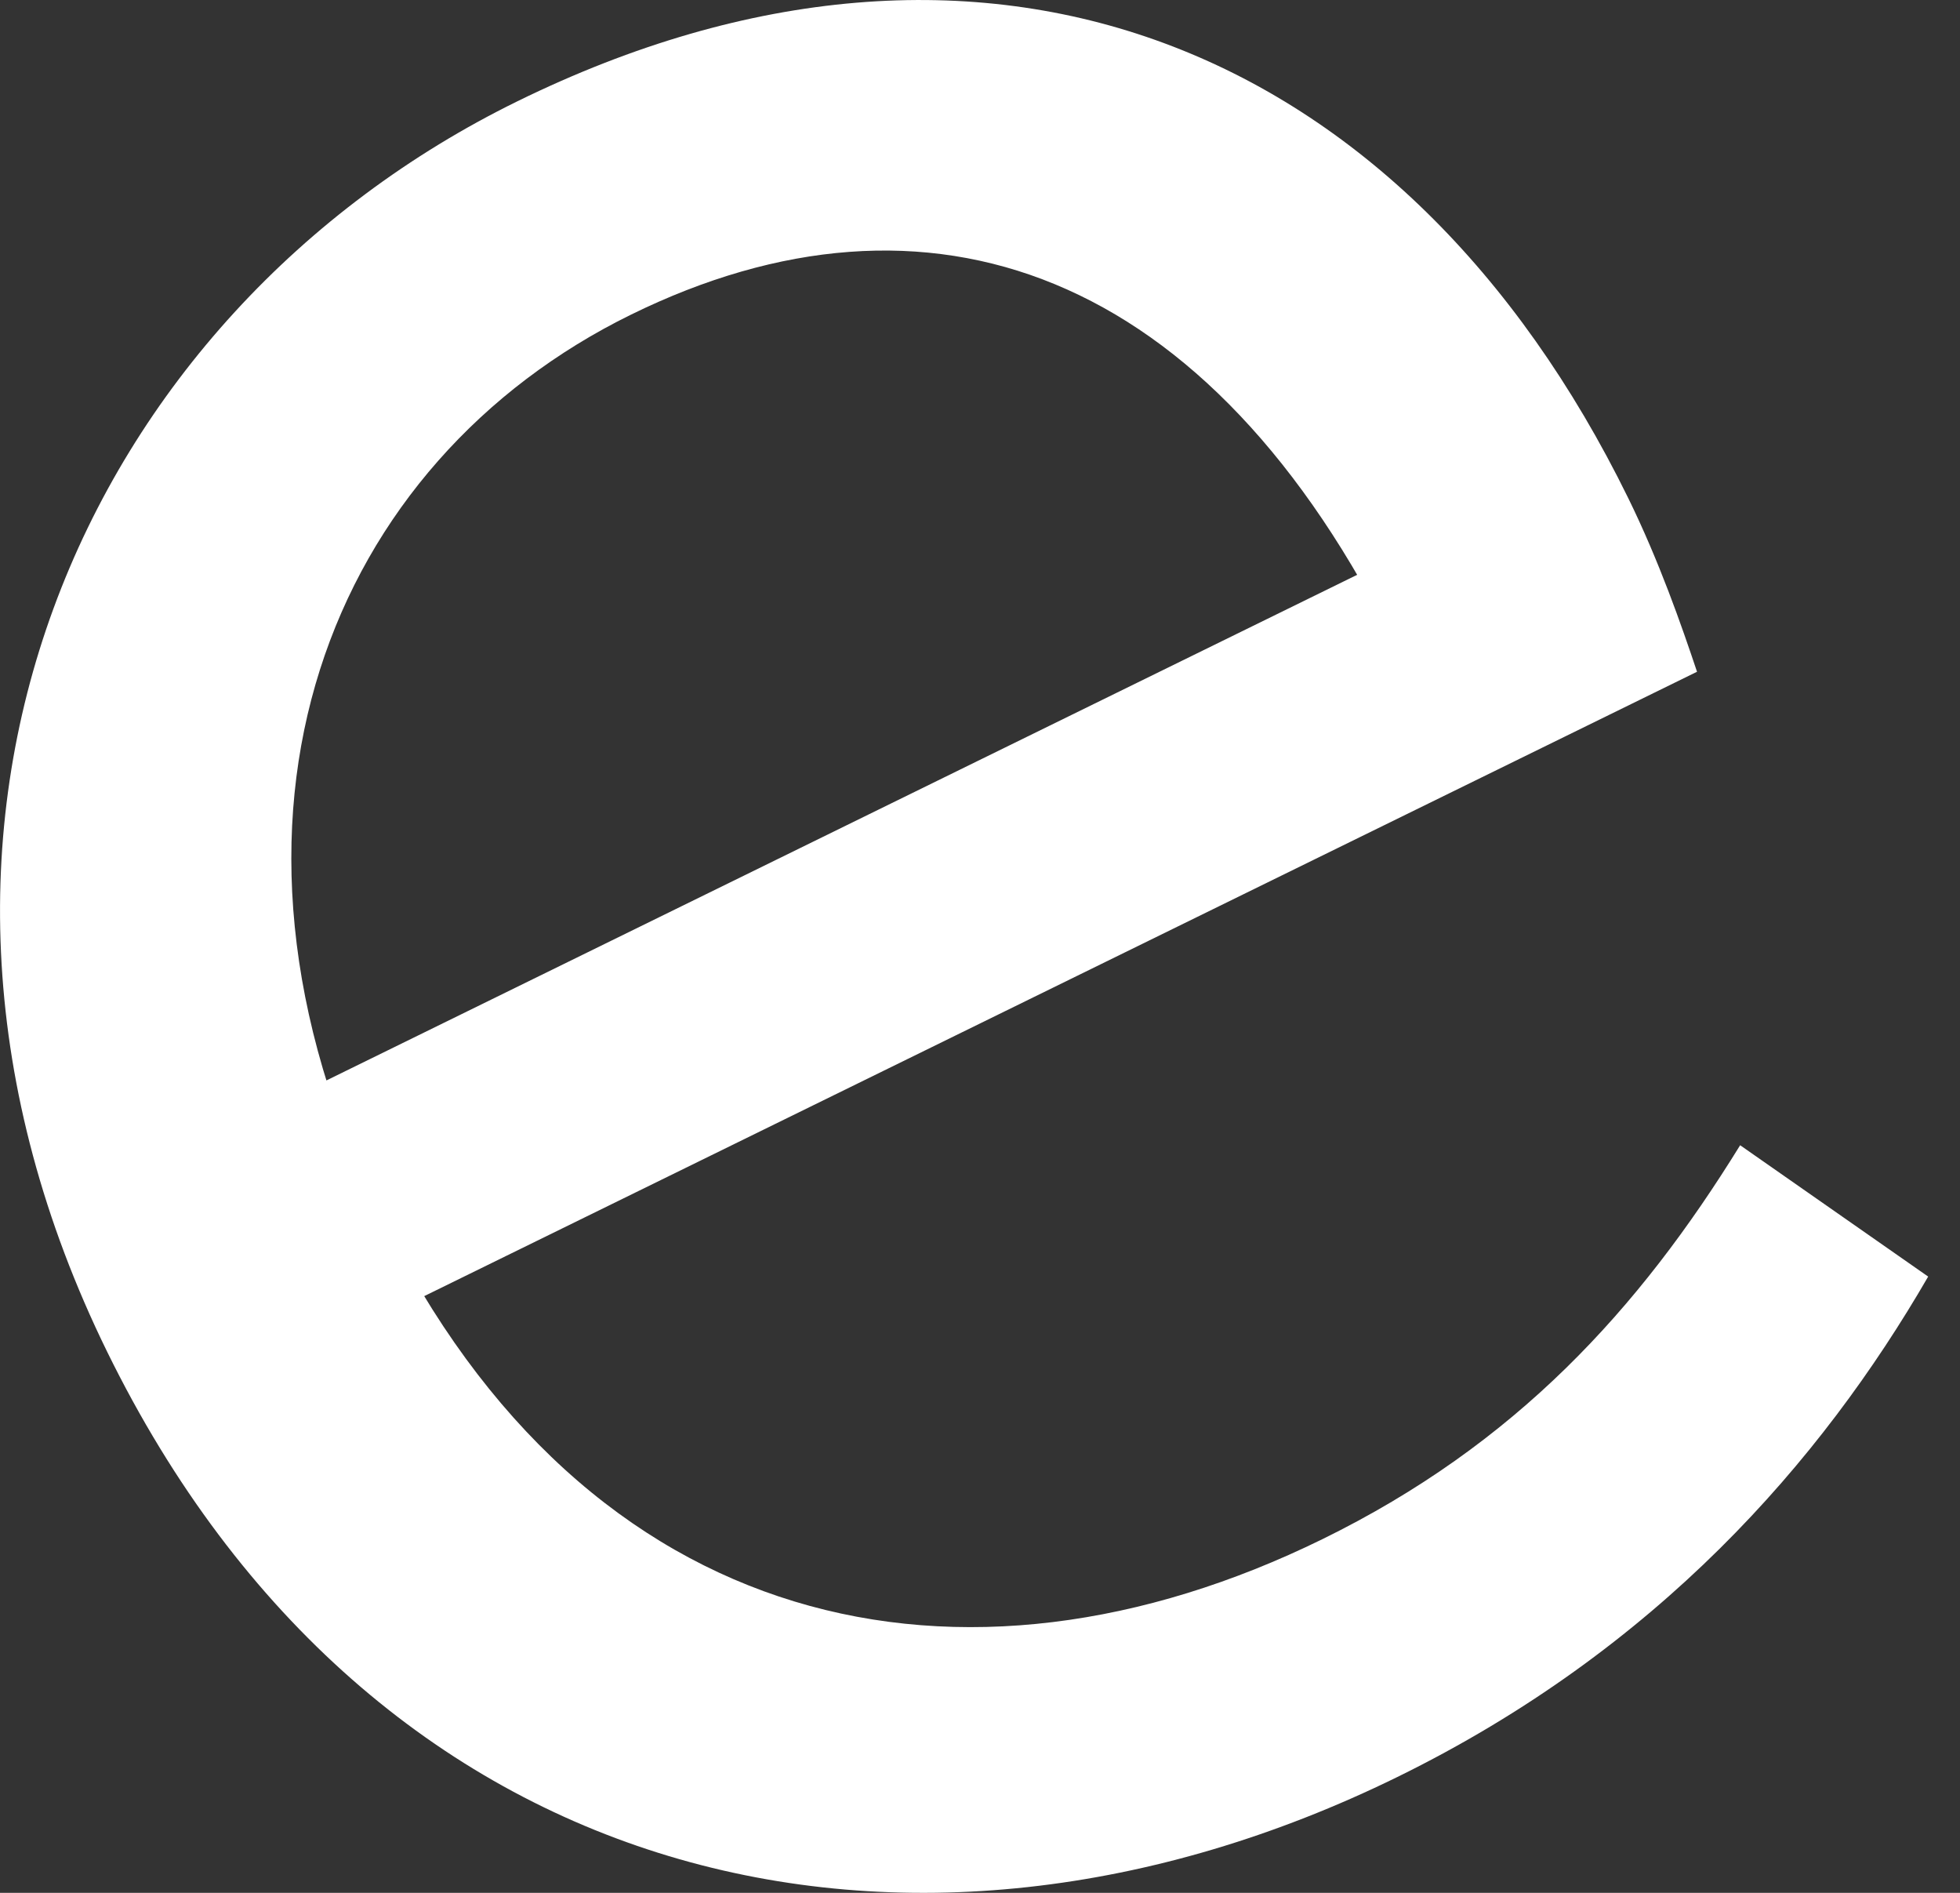 <?xml version="1.0" encoding="UTF-8"?> <svg xmlns="http://www.w3.org/2000/svg" width="29" height="28" viewBox="0 0 29 28" fill="none"><rect x="0" y="0" width="29" height="28" fill="#333333" stroke="none"/> <path d="M1.585 19.995C-2.232 12.211 1.26 4.634 7.656 1.498C14.551 -1.884 20.785 0.626 24.092 7.37C24.549 8.302 24.877 9.244 25.109 9.937L4.88 19.858L3.338 16.714L21.161 7.973L20.673 9.611C17.898 3.952 13.718 2.505 9.339 4.653C4.915 6.823 2.715 12.044 5.639 18.006C8.681 24.207 14.255 25.373 19.567 22.768C22.429 21.365 24.248 19.37 25.747 16.941L28.529 18.884C26.942 21.626 24.512 24.405 20.674 26.287C13.476 29.817 5.498 27.974 1.585 19.995Z" fill="white"></path> </svg> 